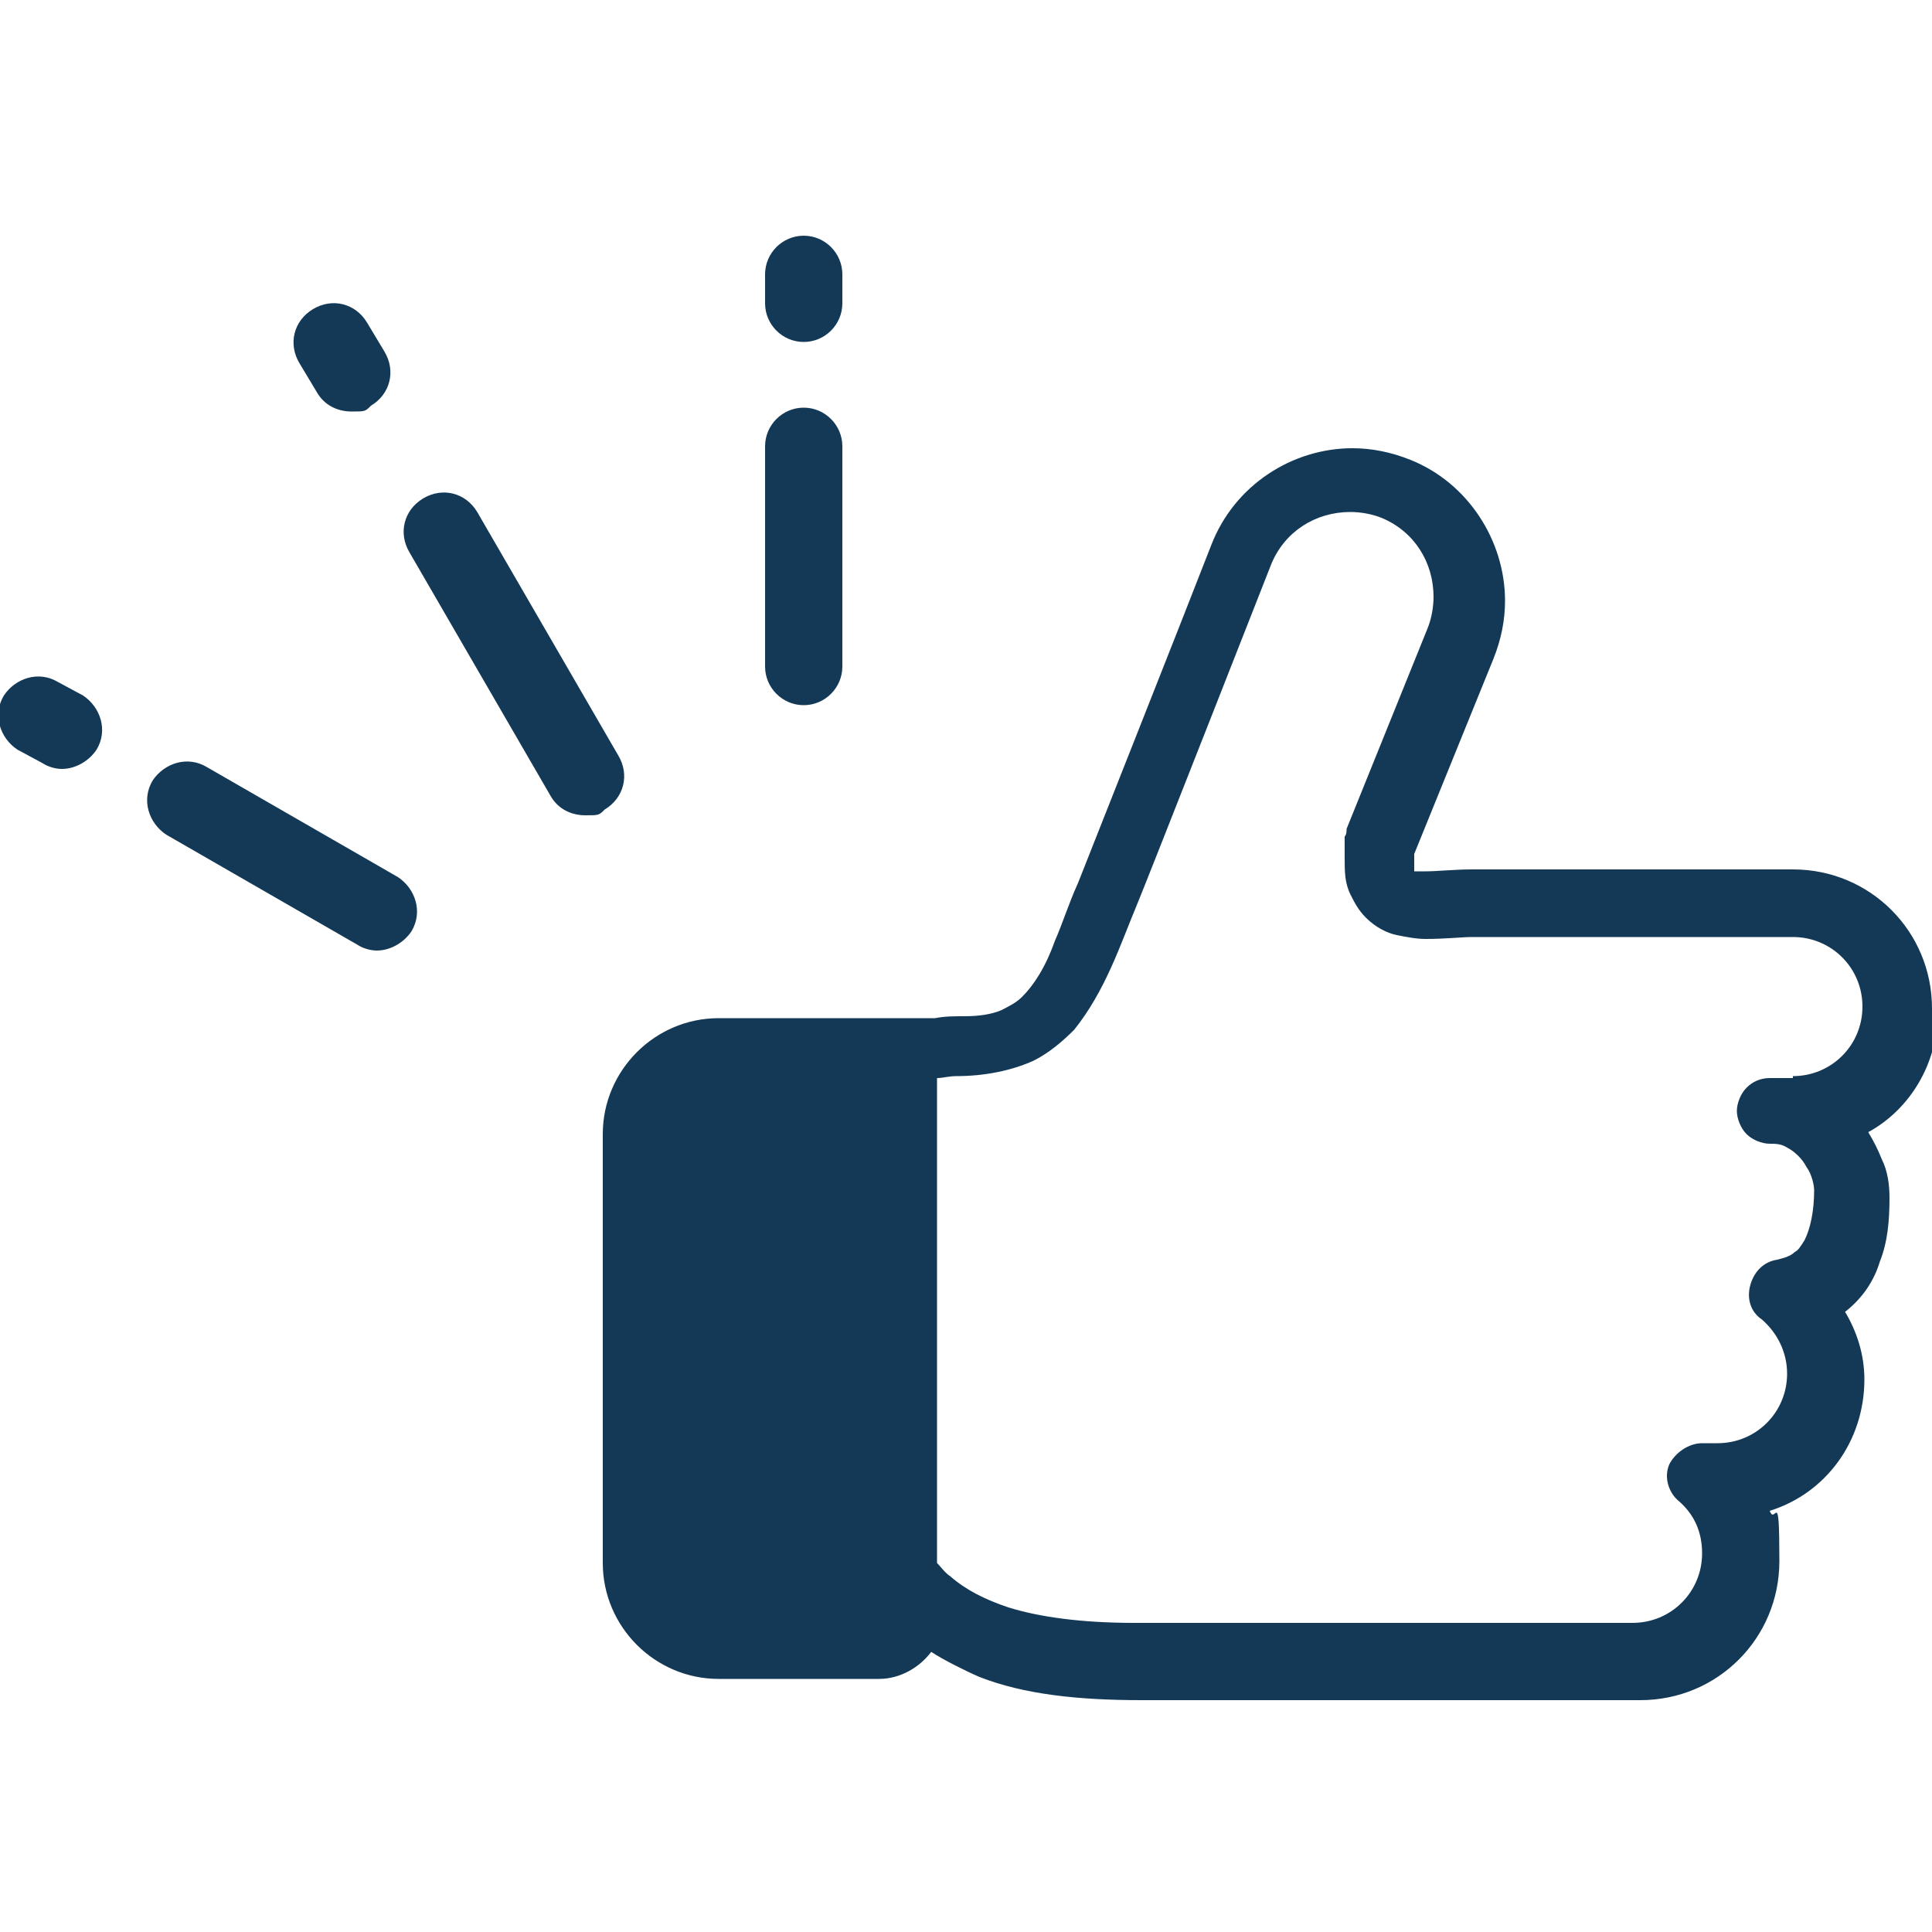 <svg xmlns="http://www.w3.org/2000/svg" viewBox="0 0 100 100"><path d="M100 52.2c0-4-3.2-7.2-7.2-7.2H76.2c-.9 0-1.8.1-2.4.1h-.6v-.9l4.1-10.1c.4-1 .6-2 .6-3 0-3.1-1.9-6.1-4.9-7.3-1-.4-2-.6-3-.6-3.1 0-6.1 1.9-7.3 5s-6.9 17.5-6.9 17.5c-.5 1.1-.8 2.1-1.2 3-.5 1.4-1.1 2.3-1.7 2.9-.3.3-.7.5-1.1.7-.5.2-1.1.3-1.9.3-.5 0-1 0-1.5.1H37.2c-3.3 0-6 2.7-6 6v22.2c0 3.3 2.7 6 6 6h8.3c1.1 0 2.1-.6 2.7-1.4.6.4 1.8 1 2.5 1.3 2.3.9 5.1 1.2 8.4 1.2h25.8c4 0 7.2-3.2 7.2-7.2s-.2-1.8-.5-2.6c2.9-.9 4.9-3.6 4.9-6.8 0-1.3-.4-2.5-1-3.5.9-.7 1.5-1.6 1.8-2.6.4-1 .5-2.1.5-3.3 0-.7-.1-1.4-.4-2-.2-.5-.4-.9-.7-1.4 2.2-1.2 3.6-3.6 3.6-6.2zm-7.2 3.6h-1.2c-.5 0-.9.2-1.2.5-.3.3-.5.8-.5 1.2s.2.9.5 1.2c.3.3.8.5 1.2.5.3 0 .6 0 .9.2.4.2.8.6 1 1 .3.4.4 1 .4 1.2 0 1.1-.2 2-.5 2.6-.2.3-.3.5-.5.6-.2.2-.5.3-.9.4-.7.1-1.2.6-1.4 1.3-.2.7 0 1.4.6 1.8.8.7 1.3 1.7 1.3 2.8 0 2-1.6 3.6-3.6 3.6h-.8c-.7 0-1.4.5-1.7 1.1-.3.7 0 1.5.5 1.9.8.7 1.2 1.6 1.2 2.7 0 2-1.6 3.6-3.6 3.6H58.7c-2.7 0-4.9-.3-6.5-.8-1.2-.4-2.2-.9-3-1.6-.3-.2-.5-.5-.7-.7V55.8c.3 0 .6-.1 1-.1 1.5 0 2.9-.3 4-.8.8-.4 1.5-1 2.1-1.6.8-1 1.4-2.1 1.9-3.2s.9-2.2 1.4-3.4 6.9-17.5 6.9-17.5c.7-1.7 2.3-2.7 4.1-2.7.5 0 1.1.1 1.6.3 1.7.7 2.7 2.3 2.7 4.1 0 .5-.1 1.1-.3 1.6l-4.2 10.4c0 .1 0 .3-.1.4v1.1c0 .7 0 1.3.3 1.9.2.4.4.8.8 1.2.5.5 1.1.8 1.6.9.5.1 1 .2 1.5.2 1 0 1.9-.1 2.4-.1h16.6c2 0 3.6 1.6 3.6 3.6s-1.6 3.6-3.6 3.6zM32 39.1l-7.3-12.6c-.6-1-1.8-1.3-2.8-.7-1 .6-1.3 1.8-.7 2.8l7.3 12.6c.4.7 1.1 1 1.8 1s.7 0 1-.3c1-.6 1.3-1.8.7-2.8zM16.4 20.3c.4.7 1.1 1 1.8 1s.7 0 1-.3c1-.6 1.3-1.8.7-2.8l-.9-1.5c-.6-1-1.8-1.3-2.8-.7-1 .6-1.3 1.8-.7 2.8l.9 1.5zm25.2-2.6c1.1 0 2-.9 2-2v-1.5c0-1.1-.9-2-2-2s-2 .9-2 2v1.5c0 1.1.9 2 2 2zm0 18.8c1.1 0 2-.9 2-2V23.1c0-1.1-.9-2-2-2s-2 .9-2 2v11.4c0 1.1.9 2 2 2zM4.3 36 3 35.3c-1-.6-2.2-.2-2.8.7-.6 1-.2 2.2.7 2.8l1.3.7c.3.2.7.3 1 .3.7 0 1.4-.4 1.8-1 .6-1 .2-2.2-.7-2.8zm16.3 9.4-9.9-5.7c-1-.6-2.2-.2-2.8.7-.6 1-.2 2.2.7 2.8l9.9 5.7c.3.2.7.3 1 .3.7 0 1.4-.4 1.8-1 .6-1 .2-2.2-.7-2.8z" style="fill:#133956" data-name="レイヤー_1"/></svg>